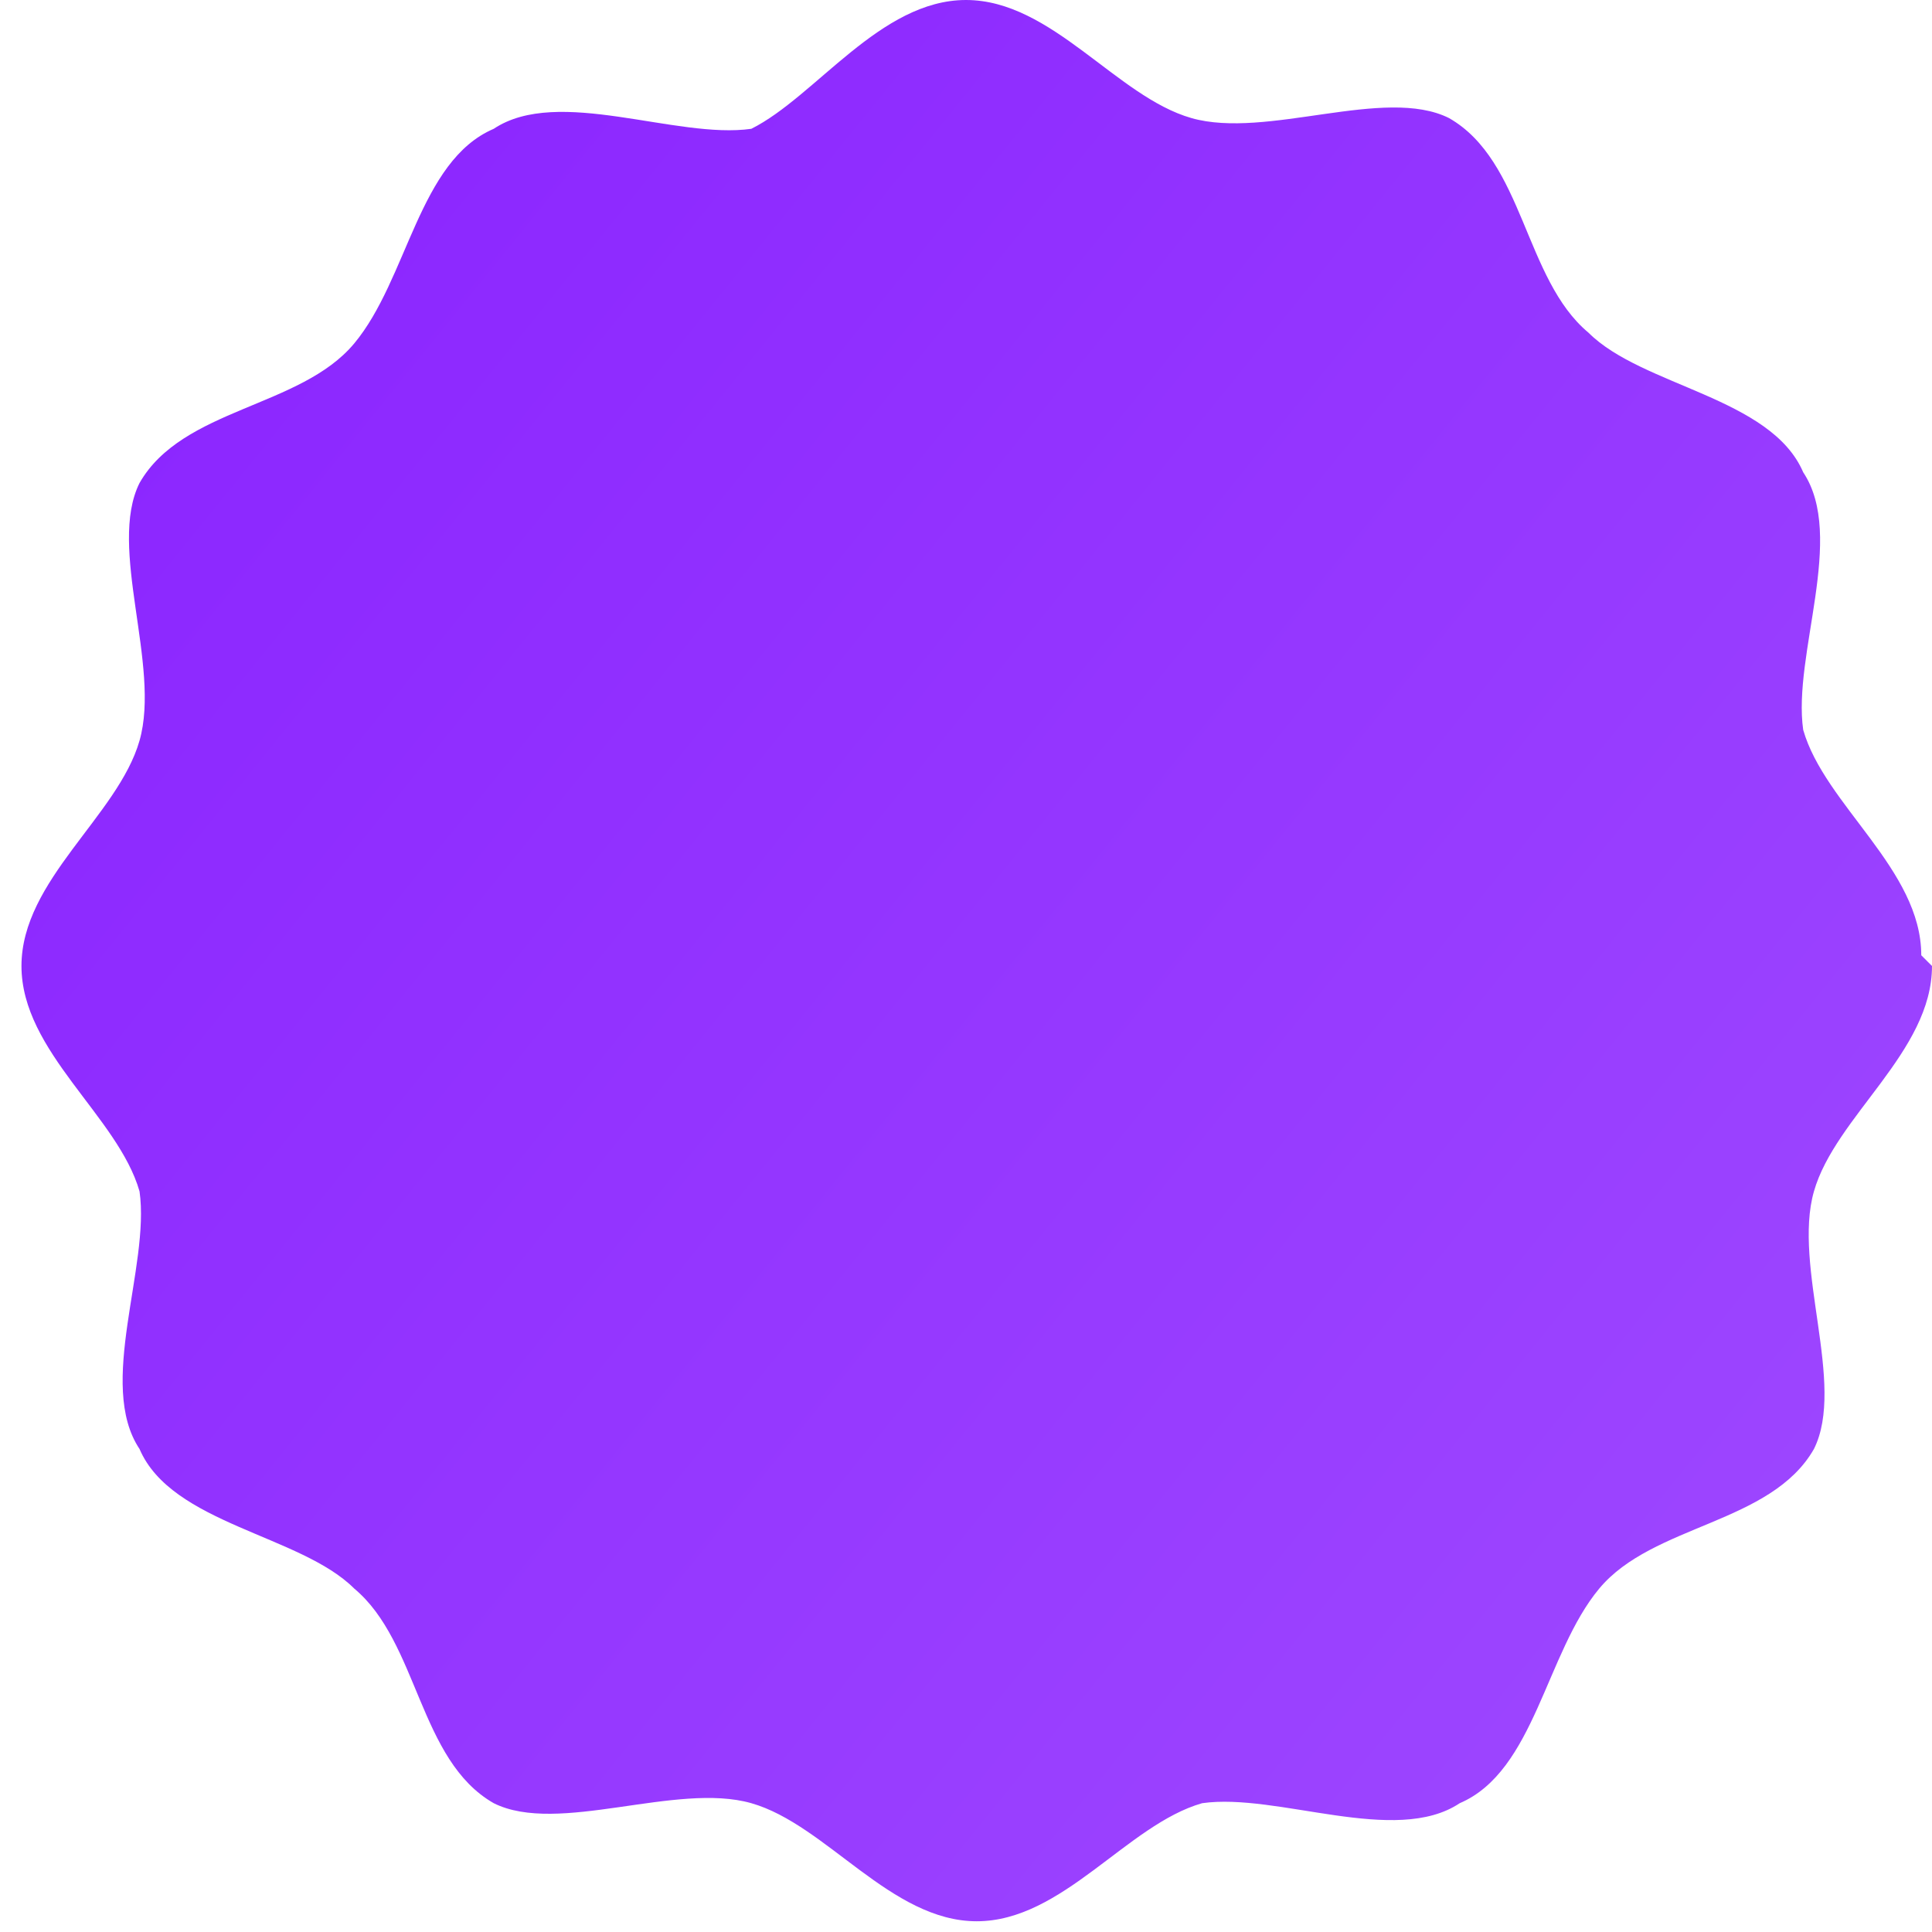 <?xml version="1.0" encoding="UTF-8"?> <svg xmlns="http://www.w3.org/2000/svg" xmlns:xlink="http://www.w3.org/1999/xlink" id="_Слой_1" data-name="Слой_1" version="1.1" viewBox="0 0 18 18"><defs><style> .st0 { fill: none; } .st1 { fill: url(#_Безымянный_градиент); } .st2 { clip-path: url(#clippath); } </style><clipPath id="clippath"><rect class="st0" width="18" height="18"></rect></clipPath><linearGradient id="_Безымянный_градиент" data-name="Безымянный градиент" x1="-.8" y1="19" x2="69.5" y2="-37.9" gradientTransform="translate(0 20) scale(1 -1)" gradientUnits="userSpaceOnUse"><stop offset="0" stop-color="#8921ff"></stop><stop offset=".4" stop-color="#a95dff"></stop><stop offset="1" stop-color="#8921ff"></stop></linearGradient></defs><g class="st2"><path class="st1" d="M18,9c0,.8-.9,1.4-1.1,2.1-.2.7.3,1.8,0,2.4-.4.7-1.5.7-2,1.3s-.6,1.7-1.3,2c-.6.4-1.7-.1-2.4,0-.7.2-1.3,1.1-2.1,1.1s-1.4-.9-2.1-1.1c-.7-.2-1.8.3-2.4,0-.7-.4-.7-1.5-1.3-2-.5-.5-1.7-.6-2-1.3-.4-.6.1-1.7,0-2.4-.2-.7-1.1-1.3-1.1-2.1s.9-1.4,1.1-2.1c.2-.7-.3-1.8,0-2.4.4-.7,1.5-.7,2-1.3s.6-1.7,1.3-2c.6-.4,1.7.1,2.4,0C7.6.9,8.2,0,9,0s1.4.9,2.1,1.1c.7.2,1.8-.3,2.4,0,.7.4.7,1.5,1.3,2,.5.5,1.7.6,2,1.3.4.6-.1,1.7,0,2.4.2.7,1.1,1.3,1.1,2.1Z"></path></g></svg> 